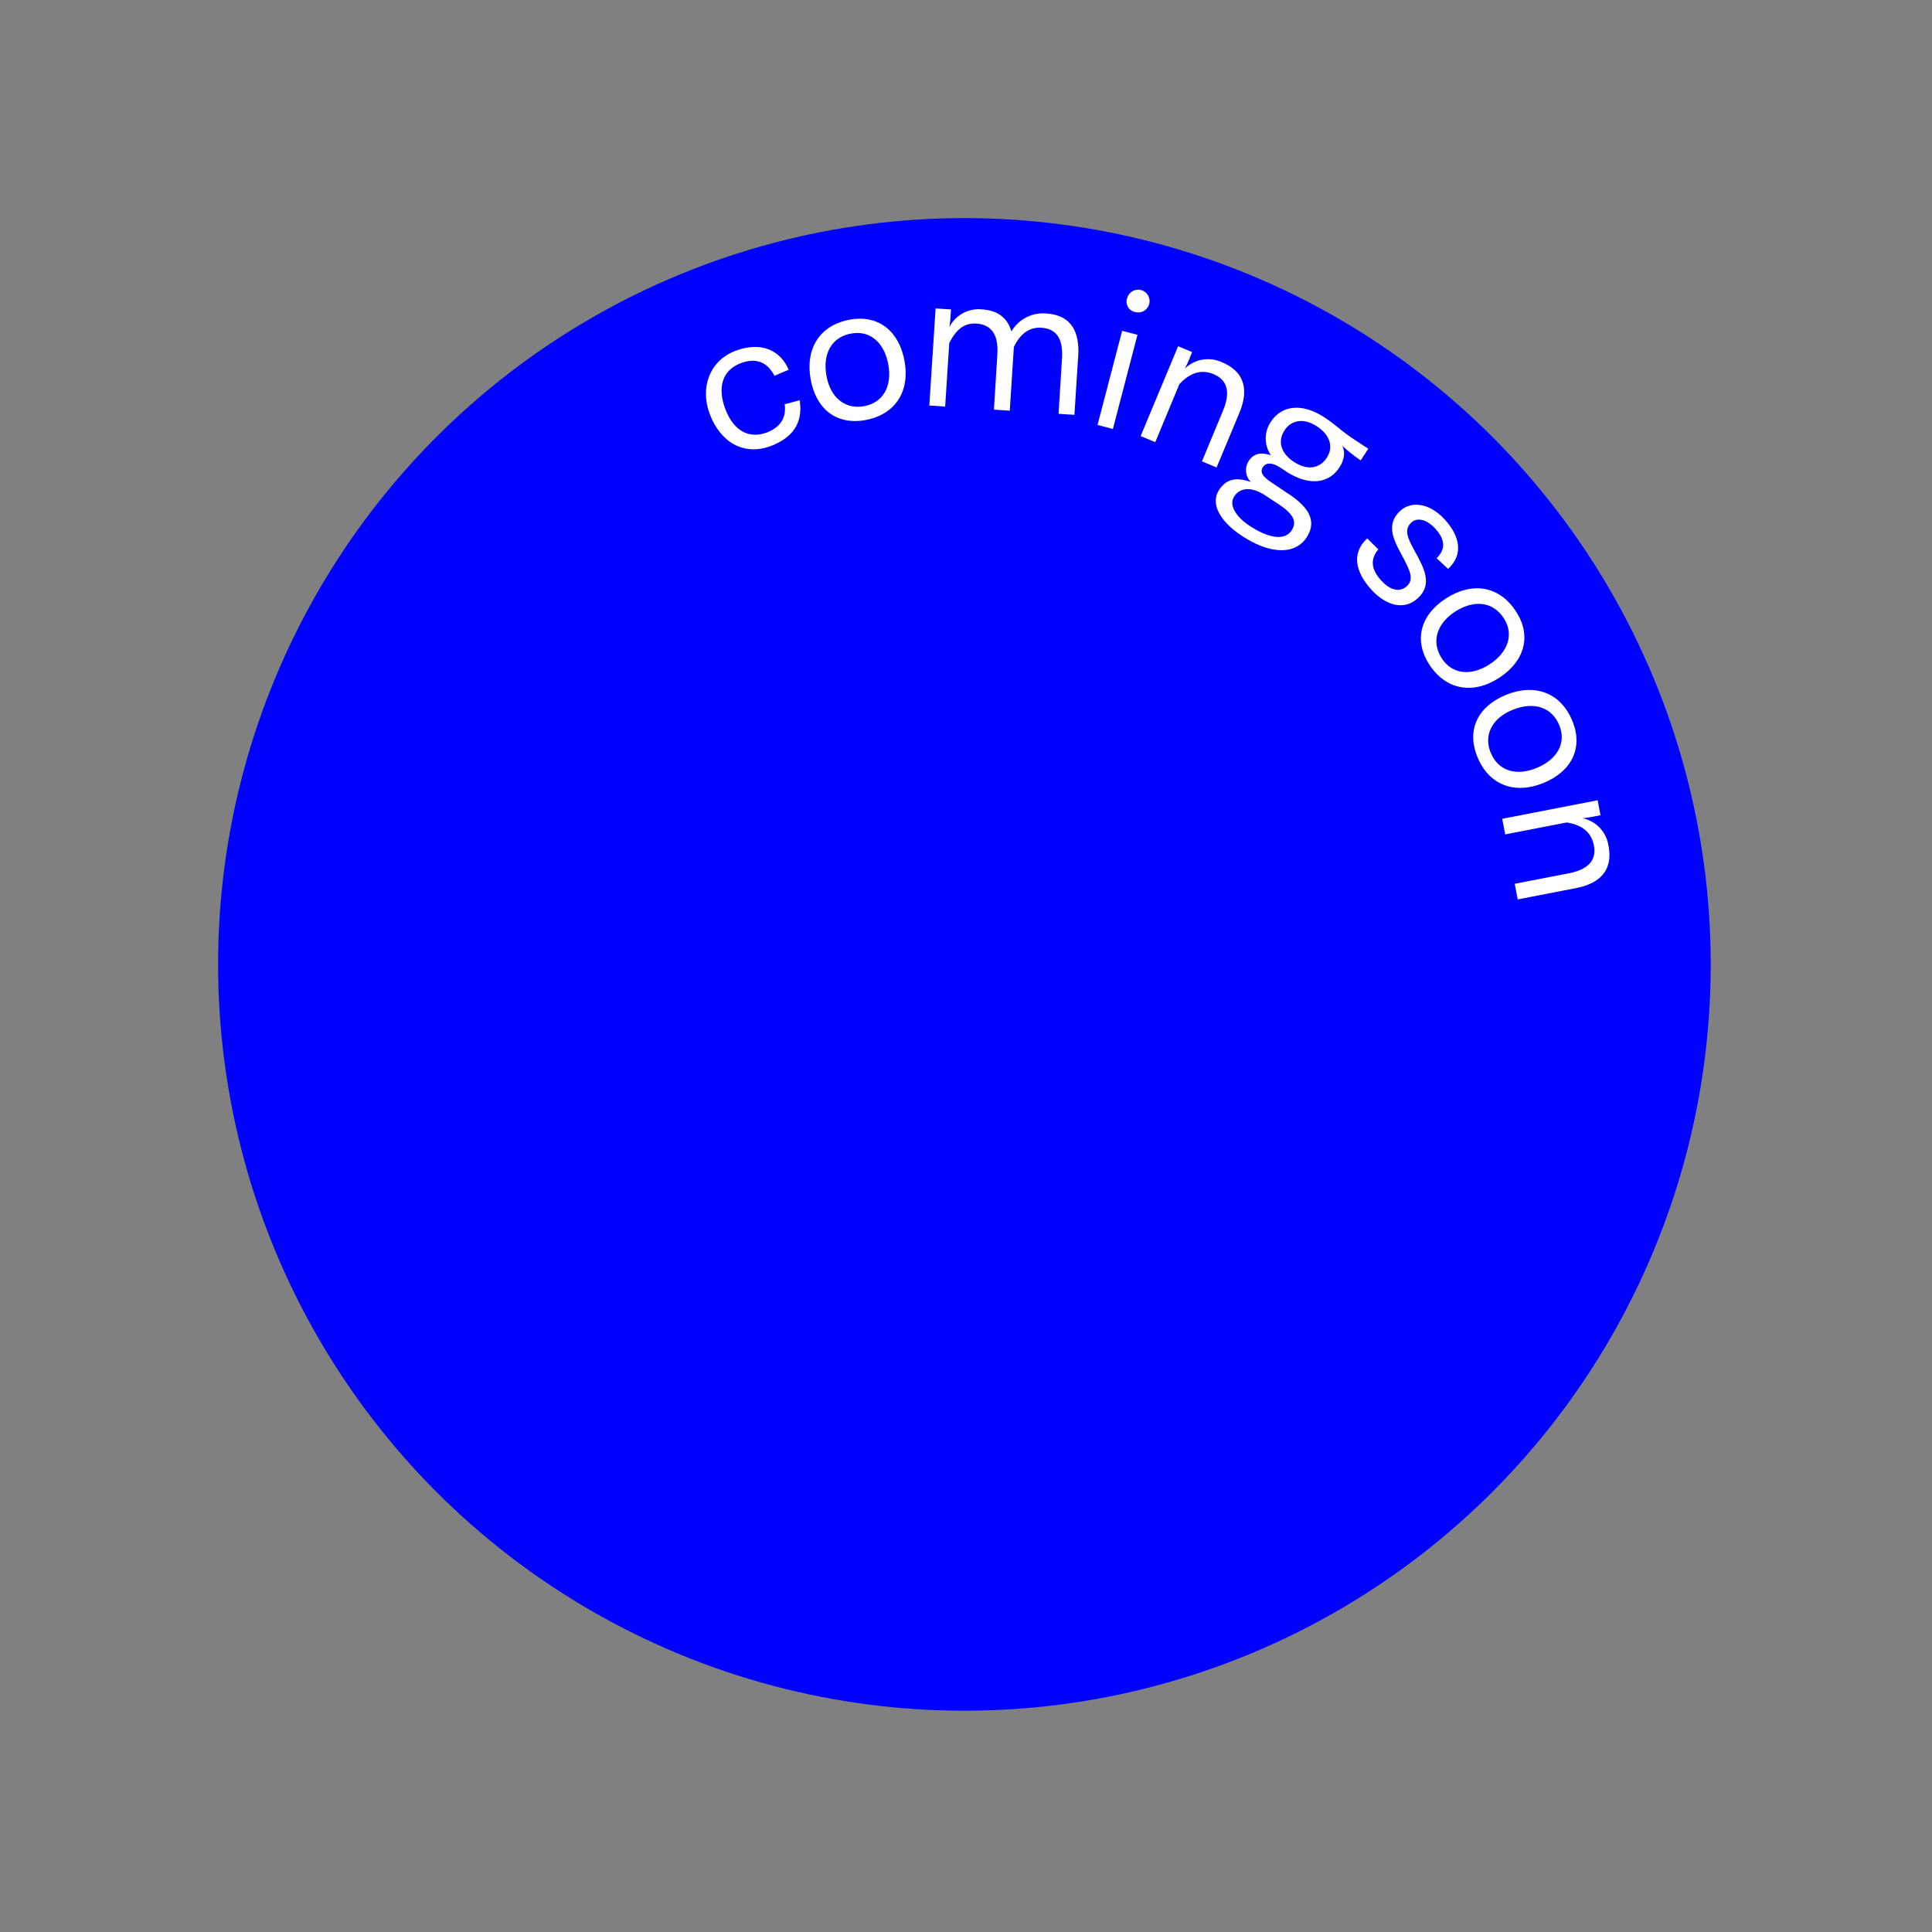 <svg id="Ebene_1" data-name="Ebene 1" xmlns="http://www.w3.org/2000/svg" viewBox="0 0 566.93 566.93"><rect x="0" y="0" width="566.93" height="566.93" fill="#808080" stroke="none"/><defs><style>.cls-1{fill:blue;}.cls-2{fill:#fff;}</style></defs><circle class="cls-1" cx="283" cy="283" r="219"/><path class="cls-2" d="M227.26,110.28c-2-3.89-5.28-5.45-9.88-3.71-5.53,2.08-6.87,7.28-4.55,13.43,2.45,6.51,7,8.84,12.15,6.92,3.8-1.44,5.86-4.17,5.28-8.31l4.4-1.16c1.05,6.69-2.08,11-8.47,13.43-8.05,3-14.84-1.21-17.92-9.38-2.94-7.8,0-15.7,7.53-18.55,7.74-2.91,13.28,0,15.63,5.55Z"/><path class="cls-2" d="M249.44,93.79c8.46-1.51,14.42,3.49,16,12.21s-2.6,15.67-11.58,17.28c-8.46,1.51-14.45-3.29-16-12.07S240.4,95.41,249.44,93.79Zm4.08,25.41c5.55-1,8.3-5.75,7.16-12.15-1.18-6.59-5.42-10.16-10.85-9.19-5.68,1-8.5,5.78-7.31,12.44C243.67,116.69,248,120.19,253.52,119.2Z"/><path class="cls-2" d="M278.55,100.7l-1.2,18.6-4.65-.3,1.84-28.49,4.52.29-.17,2.62c-.06.85-.18,1.7-.3,2.54a9.65,9.65,0,0,1,9.67-5.16c4.52.29,7.41,2.51,8.53,6.47A10.71,10.71,0,0,1,307.06,92c6.69.43,9.84,4.64,9.33,12.5l-1.11,17.23-4.65-.3,1-16.18c.39-6-1.73-8.79-6.06-9.07-3.6-.23-6.23,1.83-8.06,5.66l-1.2,18.67-4.65-.3,1-16.18c.38-6-1.87-8.8-6.19-9.08C283,94.74,280.52,96.68,278.55,100.7Z"/><path class="cls-2" d="M333.78,98.25l-7.21,27.63-4.51-1.18,7.22-27.62Zm-3-10.82a3.34,3.34,0,1,1,2.37,4.15A3.1,3.1,0,0,1,330.78,87.43Z"/><path class="cls-2" d="M346.07,112.75l-7.06,17-4.3-1.78,11-26.37,4.12,1.71-1,2.43c-.35.85-.76,1.67-1.15,2.43a9.73,9.73,0,0,1,10.93-1.85c5.82,2.42,8.24,7.19,5.1,14.77L357,137.18l-4.3-1.79,6.17-14.85c2.45-5.88,1-9.16-2.78-10.75S348.94,109.61,346.07,112.75Z"/><path class="cls-2" d="M364.42,157.23c-6-3.94-9.51-9.19-6.65-13.52,2-3,4.75-3.86,9.29-2.27a4.94,4.94,0,0,1-.64-6.17c1.12-1.7,3-2.89,6.52-1.67a8.73,8.73,0,0,1,0-9.85c3.36-5.09,9.51-5.35,15.7-1.27l.11.08c3.56,2.35,4.33,3.56,8.77,6.49l4,2.64-2.24,3.4a45.53,45.53,0,0,1-5.37-4.26c1,2.22.38,4.42-.92,6.4-3.43,5.2-9.68,5-15.54,1.14l-1.53-1c-2.52-1.67-4.34-1.77-5.32-.29-1.19,1.81.62,3.24,3,4.83l4.49,3c6.41,4.23,8.28,8.3,5.28,12.85C379.93,162.91,372.58,162.62,364.42,157.23ZM379,155.67c1.78-2.68.31-5-3.85-7.74l-3.78-2.49c-4.44-2.93-7.6-2.19-9.19.22s.24,5.82,4.57,8.68C372.3,158,377,158.68,379,155.67Zm.72-20.13c3.89,2.56,7.5,2,9.6-1.21,1.92-2.9,1.23-6.5-2.82-9.18s-7.62-1.8-9.54,1.1C374.87,129.37,375.74,132.93,379.69,135.54Z"/><path class="cls-2" d="M421.1,155.05c-2.67-2.89-5.4-3.14-6.9-1.76-2.45,2.27-1,4.84,1.14,8.78,2.39,4.41,5.21,9.31.73,13.45-4.1,3.79-9.42,2.09-13.56-2.39-4.72-5.11-6.08-10.74-1.31-15.15l3.26,3.24c-2.73,3.24-1.73,6.34.9,9.19,2.31,2.51,5.19,3.69,7.46,1.59,2.07-1.91,1.09-4.23-1-8.21-2.38-4.51-5.62-9.56-.94-13.88,3.18-2.94,8.5-2.41,13,2.46,4.77,5.16,5.44,10.53,1.05,14.58l-3.36-3.15C424,161.39,424.4,158.62,421.1,155.05Z"/><path class="cls-2" d="M444.92,179.53c4.65,7.23,2.33,14.66-5.12,19.45s-15.46,3.63-20.4-4c-4.65-7.23-2.53-14.61,5-19.44S440,171.8,444.92,179.53ZM423,193.07c3,4.75,8.5,5.45,14,1.94,5.62-3.63,7.29-8.92,4.31-13.55-3.13-4.86-8.61-5.62-14.3-2C421.56,183,420,188.32,423,193.07Z"/><path class="cls-2" d="M461.45,211.68c3.22,8-.46,14.83-8.68,18.14s-15.87.66-19.28-7.8c-3.21-8,.26-14.82,8.54-18.16S458,203.15,461.45,211.68Zm-24,9.18c2.1,5.24,7.32,7,13.35,4.53,6.21-2.5,8.85-7.38,6.79-12.5-2.16-5.35-7.41-7.13-13.68-4.61C437.85,210.71,435.31,215.63,437.42,220.86Z"/><path class="cls-2" d="M459.7,241.35l-18,3.5-.89-4.58,28-5.44.85,4.39-2.57.5c-.91.17-1.82.28-2.67.38a9.72,9.72,0,0,1,7.58,8.09c1.2,6.19-1.44,10.84-9.49,12.41l-17.14,3.32-.89-4.58,15.79-3.06c6.25-1.21,8.21-4.2,7.42-8.26S463.91,242,459.7,241.35Z"/></svg>